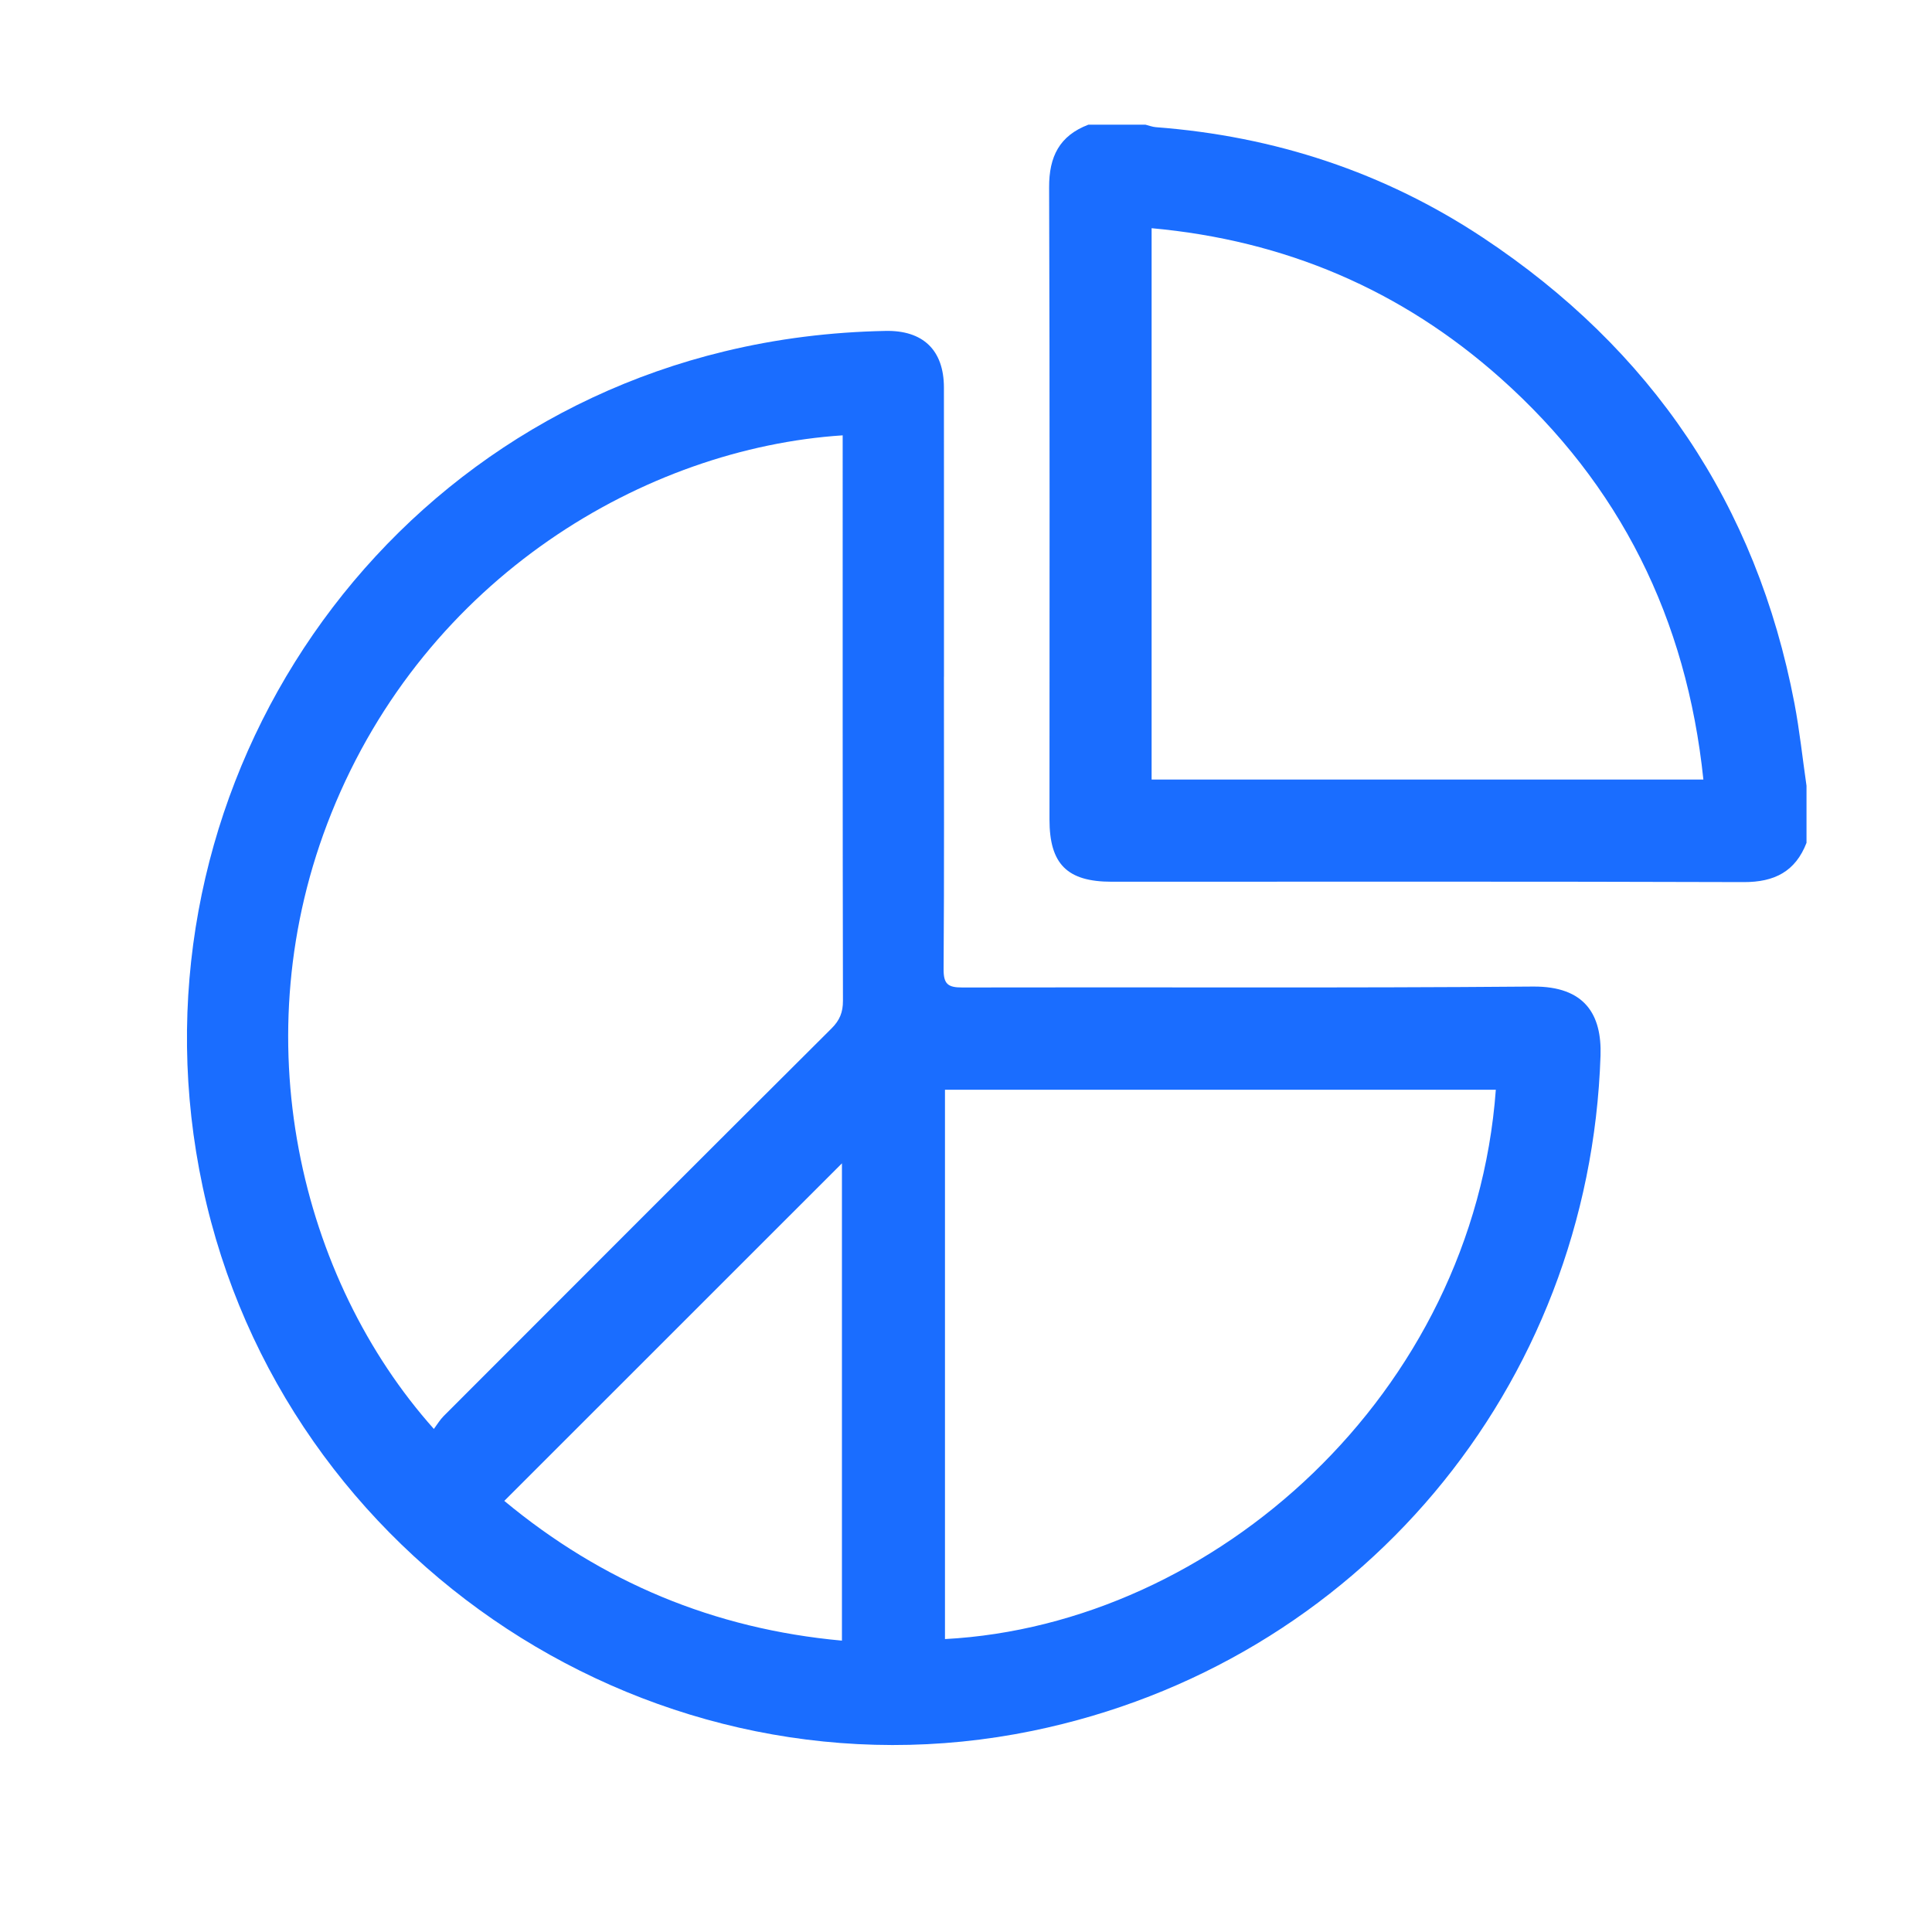 <svg xmlns="http://www.w3.org/2000/svg" fill="none" viewBox="0 0 42 42" height="42" width="42">
<path fill="#1A6DFF" d="M39.273 18.32C39.031 18.946 38.576 19.178 37.908 19.176C33.327 19.161 28.746 19.168 24.165 19.168C23.199 19.168 22.815 18.784 22.815 17.817C22.815 13.235 22.823 8.655 22.807 4.073C22.804 3.403 23.033 2.949 23.662 2.71C24.075 2.71 24.487 2.71 24.9 2.71C24.976 2.729 25.052 2.759 25.129 2.765C27.703 2.96 30.087 3.741 32.236 5.165C35.897 7.592 38.182 10.958 39.009 15.287C39.122 15.88 39.185 16.483 39.272 17.082V18.319L39.273 18.32ZM37.03 16.947C36.666 13.449 35.22 10.537 32.62 8.221C30.463 6.3 27.932 5.224 25.035 4.961V16.947H37.03Z"></path>
<path fill="#1A6DFF" d="M20.52 14.712C20.52 16.831 20.528 18.951 20.513 21.071C20.511 21.394 20.61 21.468 20.918 21.467C25.054 21.457 29.191 21.482 33.327 21.447C34.463 21.438 34.823 22.067 34.794 22.947C34.558 30.16 29.514 36.173 22.445 37.627C14.284 39.304 6.149 33.972 4.407 25.805C2.669 17.653 7.708 9.583 15.747 7.639C16.898 7.36 18.066 7.217 19.249 7.194C20.065 7.177 20.518 7.61 20.52 8.422C20.523 10.519 20.52 12.616 20.521 14.713L20.52 14.712ZM18.32 9.464C14.042 9.743 9.268 12.534 7.202 17.682C5.244 22.559 6.529 27.811 9.432 31.064C9.503 30.969 9.562 30.868 9.642 30.787C12.451 27.974 15.261 25.162 18.078 22.356C18.255 22.18 18.326 22.005 18.325 21.756C18.317 17.781 18.319 13.806 18.319 9.831V9.463L18.32 9.464ZM32.518 23.69H20.543V35.632C26.411 35.319 32.031 30.297 32.518 23.69ZM18.303 25.29C15.839 27.753 13.411 30.182 10.963 32.628C13.081 34.387 15.515 35.412 18.303 35.666V25.289V25.29Z"></path>
</svg>
